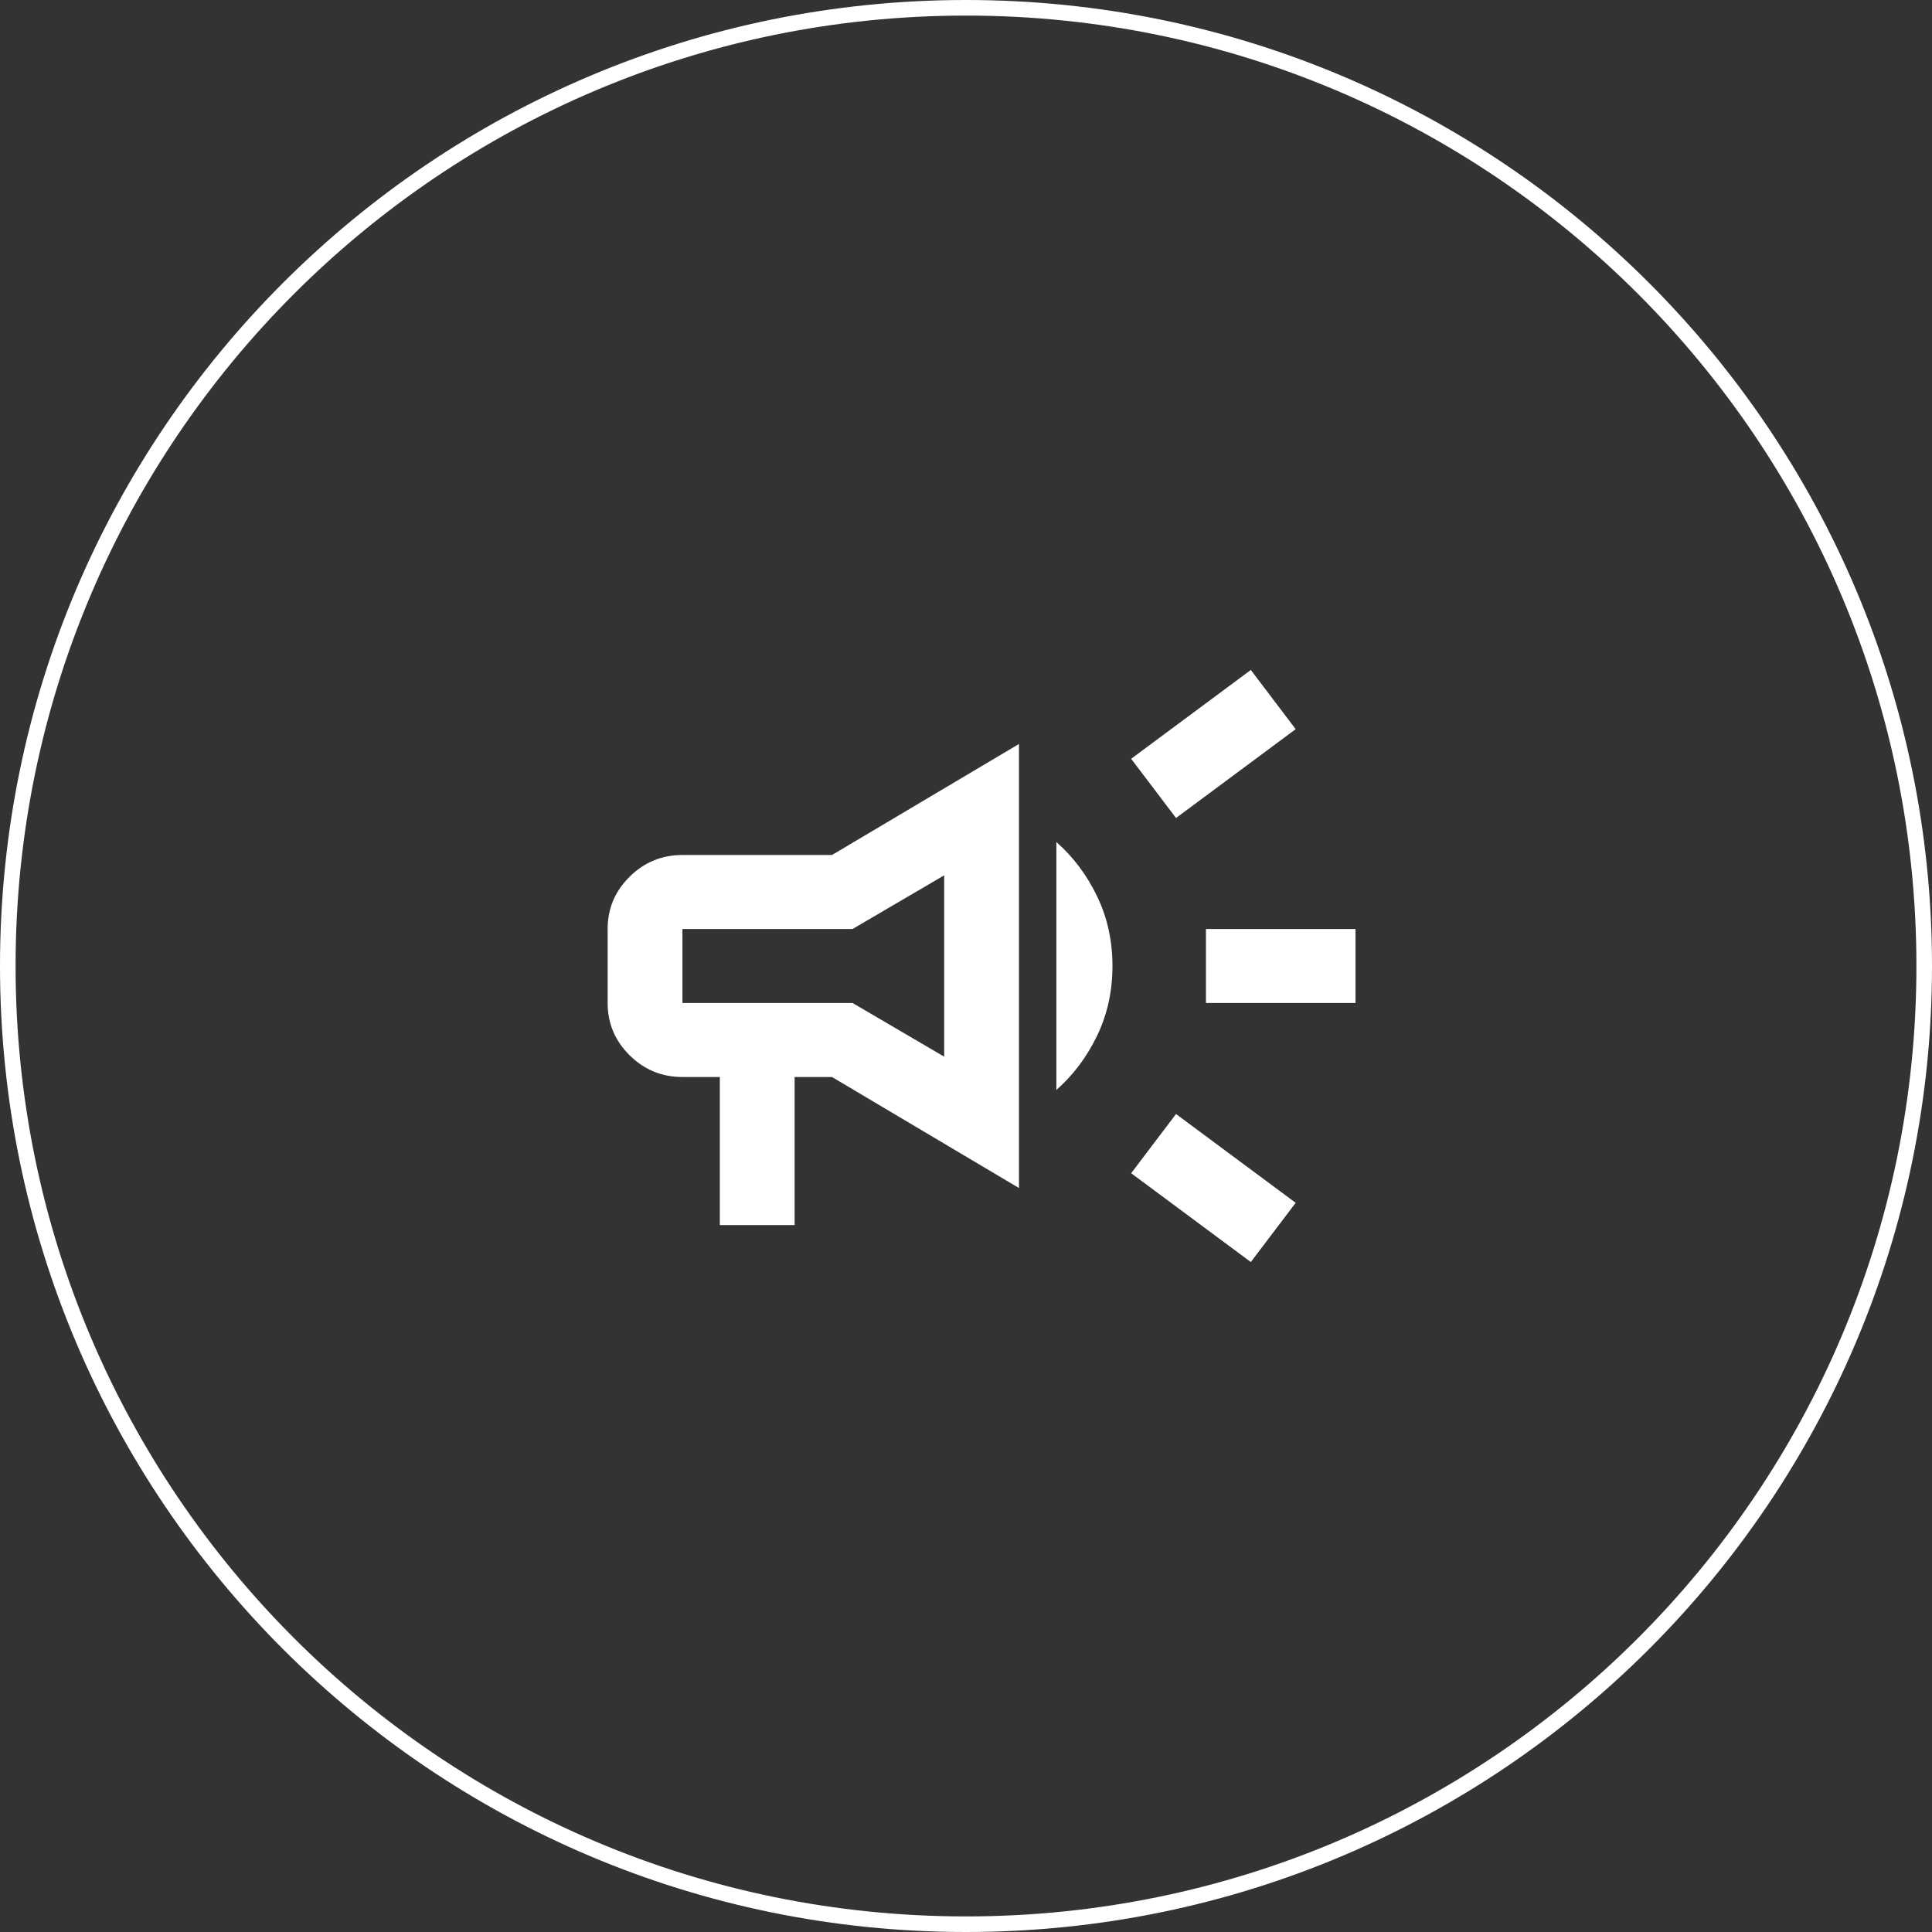 <svg width="124" height="124" viewBox="0 0 124 124" fill="none" xmlns="http://www.w3.org/2000/svg">
<rect x="0" y="0" width="124" height="124" fill="#333333" stroke="none"/>
<path d="M62 123.5C28.035 123.5 0.5 95.966 0.5 62C0.5 28.035 28.035 0.5 62 0.5C95.966 0.5 123.5 28.035 123.5 62C123.5 95.966 95.966 123.5 62 123.5Z" stroke="white"/>
<path d="M77.4 64.375V59.625H87V64.375H77.4ZM80.28 81L72.6 75.3L75.48 71.5L83.16 77.2L80.28 81ZM75.48 52.5L72.6 48.7L80.28 43L83.16 46.8L75.48 52.5ZM46.2 78.625V69.125H43.8C42.48 69.125 41.35 68.66 40.41 67.73C39.47 66.799 39 65.681 39 64.375V59.625C39 58.319 39.47 57.2 40.41 56.27C41.35 55.34 42.48 54.875 43.8 54.875H53.4L65.4 47.75V76.25L53.4 69.125H51V78.625H46.2ZM60.6 67.819V56.181L54.72 59.625H43.8V64.375H54.72L60.6 67.819ZM67.8 69.956V54.044C68.88 54.994 69.75 56.152 70.41 57.517C71.07 58.883 71.4 60.377 71.4 62C71.4 63.623 71.07 65.117 70.41 66.483C69.75 67.848 68.88 69.006 67.8 69.956Z" fill="white"/>
</svg>
